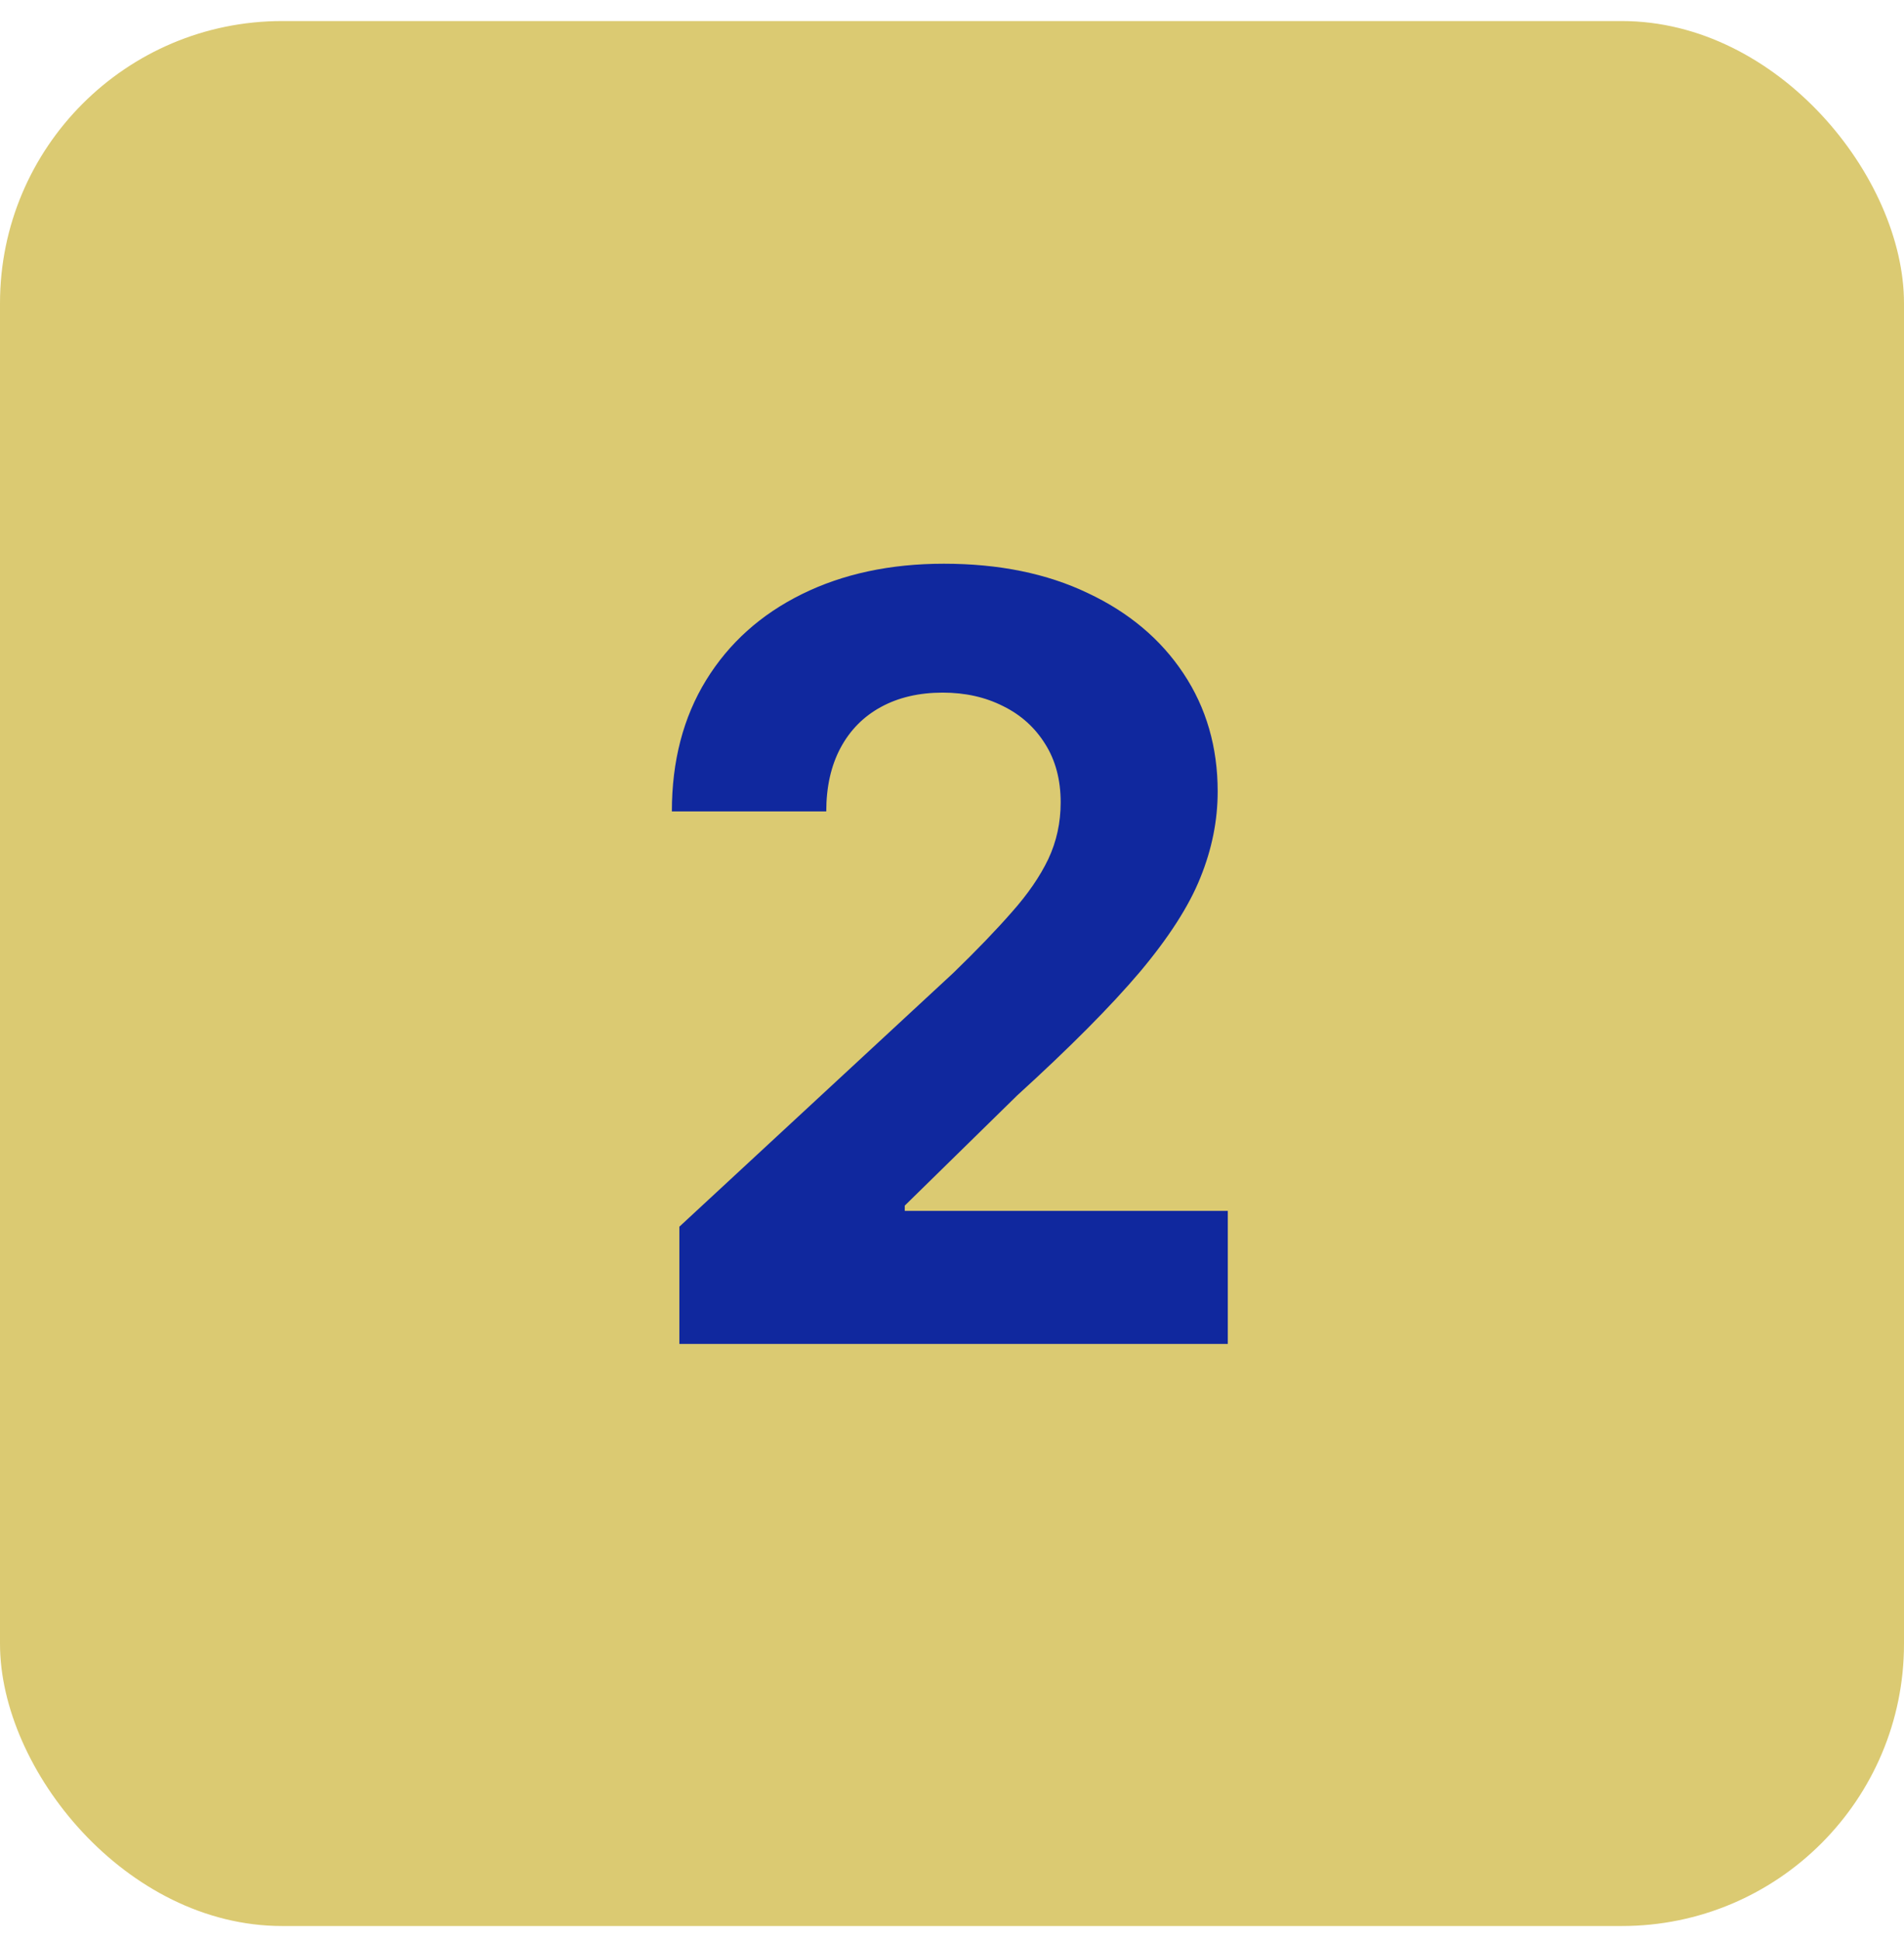 <?xml version="1.0" encoding="UTF-8"?> <svg xmlns="http://www.w3.org/2000/svg" width="54" height="55" viewBox="0 0 54 55" fill="none"><rect y="0.597" width="54" height="54" rx="8" fill="#DBCA72"></rect><path d="M19.268 38.097V34.773L27.035 27.582C27.695 26.943 28.249 26.367 28.697 25.856C29.151 25.345 29.496 24.844 29.73 24.354C29.965 23.857 30.082 23.32 30.082 22.745C30.082 22.106 29.936 21.555 29.645 21.094C29.354 20.625 28.956 20.266 28.452 20.018C27.947 19.762 27.376 19.634 26.736 19.634C26.069 19.634 25.486 19.769 24.989 20.039C24.492 20.309 24.109 20.696 23.839 21.2C23.569 21.705 23.434 22.305 23.434 23.001H19.055C19.055 21.573 19.379 20.334 20.025 19.283C20.671 18.232 21.577 17.418 22.741 16.843C23.906 16.268 25.249 15.98 26.768 15.98C28.331 15.98 29.691 16.257 30.849 16.811C32.014 17.358 32.919 18.118 33.565 19.091C34.212 20.064 34.535 21.179 34.535 22.436C34.535 23.26 34.371 24.073 34.045 24.876C33.725 25.678 33.153 26.57 32.33 27.55C31.506 28.523 30.345 29.691 28.846 31.055L25.66 34.176V34.325H34.822V38.097H19.268Z" fill="#10289E"></path></svg> 